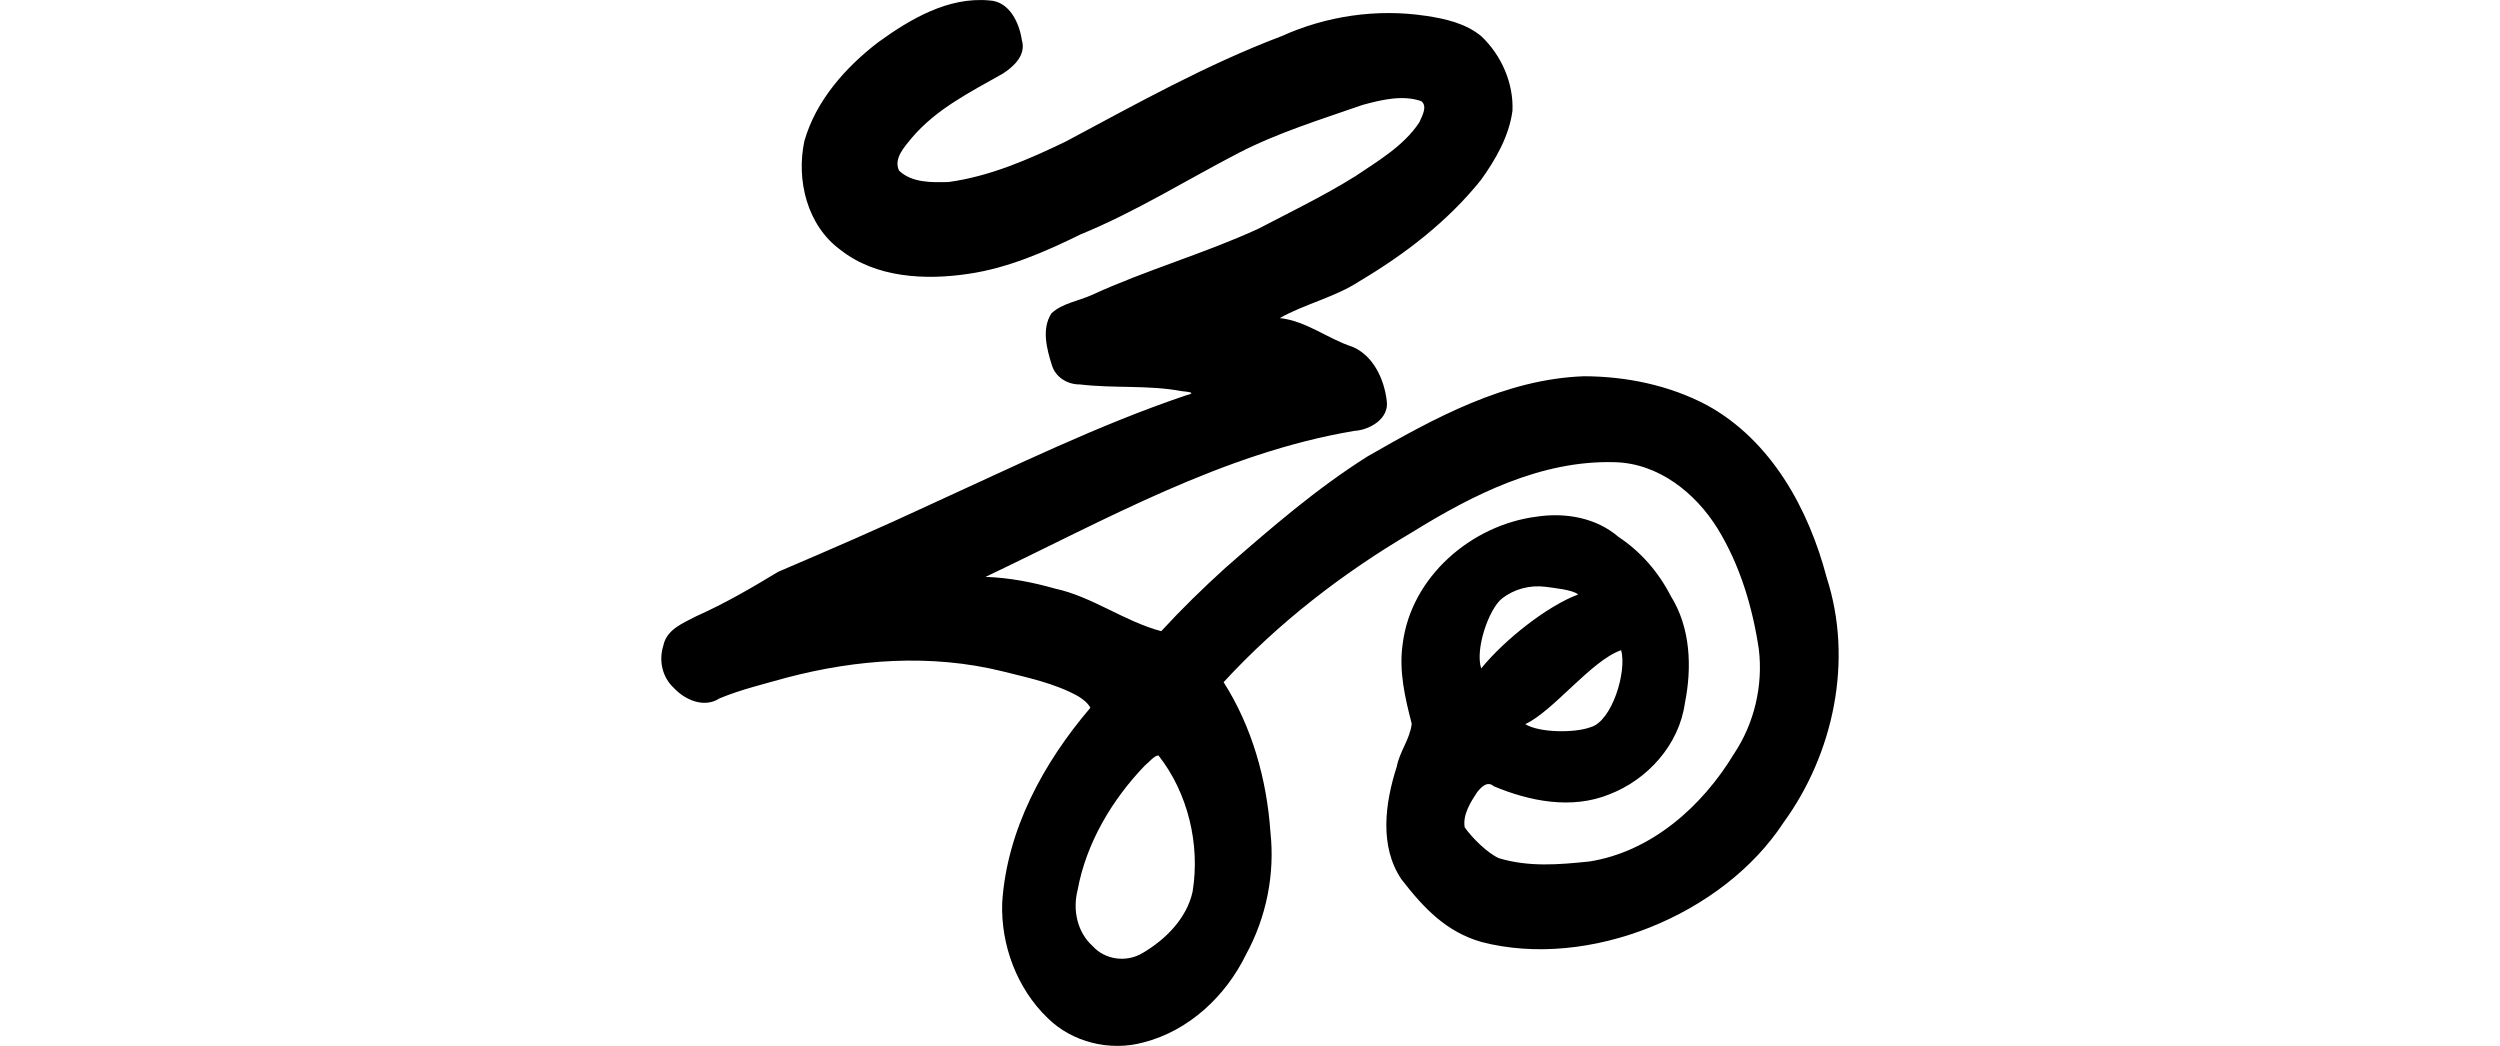 <?xml version="1.0" encoding="UTF-8" standalone="no"?>
<!-- Created with Inkscape (http://www.inkscape.org/) -->

<svg
   xmlns:dc="http://purl.org/dc/elements/1.1/"
   xmlns:cc="http://creativecommons.org/ns#"
   xmlns:rdf="http://www.w3.org/1999/02/22-rdf-syntax-ns#"
   xmlns:svg="http://www.w3.org/2000/svg"
   xmlns="http://www.w3.org/2000/svg"
   xmlns:sodipodi="http://sodipodi.sourceforge.net/DTD/sodipodi-0.dtd"
   xmlns:inkscape="http://www.inkscape.org/namespaces/inkscape"
   width="200"
   height="83.672"
   id="svg2"
   version="1.1"
   inkscape:version="0.48.1 r9760"
   sodipodi:docname="mix.svg">
  <defs
     id="defs4" />
  <sodipodi:namedview
     id="base"
     pagecolor="#ffffff"
     bordercolor="#666666"
     borderopacity="1.0"
     inkscape:pageopacity="0.0"
     inkscape:pageshadow="2"
     inkscape:zoom="0.9899495"
     inkscape:cx="-117.43398"
     inkscape:cy="21.050009"
     inkscape:document-units="px"
     inkscape:current-layer="layer1"
     showgrid="false"
     fit-margin-top="0"
     fit-margin-left="0"
     fit-margin-right="0"
     fit-margin-bottom="0"
     inkscape:window-width="1024"
     inkscape:window-height="691"
     inkscape:window-x="0"
     inkscape:window-y="24"
     inkscape:window-maximized="1"
     showguides="true"
     inkscape:guide-bbox="true" />
  <g
     inkscape:label="Layer 1"
     inkscape:groupmode="layer"
     id="layer1"
     transform="translate(817.986,-1884.448)">
    <path
       style="fill:#000000"
       d="m -703.934,1885.713 c -3.905,-0.587 -7.947,0.01 -11.532,1.63 -6.005,2.272 -11.633,5.427 -17.274,8.435 -2.975,1.436 -6.066,2.78 -9.355,3.231 -1.334,0.037 -2.939,0.077 -3.966,-0.911 -0.465,-0.961 0.451,-1.923 1.02,-2.622 1.964,-2.317 4.68,-3.666 7.277,-5.136 0.886,-0.564 1.877,-1.494 1.53,-2.665 -0.2,-1.391 -0.996,-3.121 -2.609,-3.192 -3.288,-0.306 -6.334,1.493 -8.898,3.352 -2.618,2.014 -4.976,4.672 -5.897,7.903 -0.661,3.126 0.223,6.748 2.882,8.694 2.848,2.248 6.795,2.443 10.26,1.921 3.159,-0.464 6.115,-1.757 8.959,-3.154 4.41,-1.804 8.459,-4.35 12.684,-6.538 3.146,-1.618 6.556,-2.66 9.875,-3.82 1.495,-0.403 3.189,-0.828 4.7,-0.298 0.527,0.428 0.033,1.226 -0.169,1.706 -1.253,1.879 -3.27,3.057 -5.099,4.288 -2.515,1.574 -5.173,2.852 -7.796,4.223 -4.346,1.989 -8.966,3.293 -13.312,5.293 -1.069,0.482 -2.364,0.654 -3.222,1.468 -0.79,1.232 -0.375,2.818 0.031,4.109 0.289,0.995 1.248,1.585 2.26,1.573 2.701,0.325 5.435,0.032 8.123,0.534 0.492,0.056 1.282,0.114 0.361,0.338 -7.023,2.372 -13.691,5.654 -20.437,8.724 -4.03,1.884 -8.102,3.644 -12.185,5.388 -2.133,1.292 -4.276,2.538 -6.564,3.558 -1.044,0.548 -2.367,1.049 -2.631,2.345 -0.38,1.192 -0.094,2.527 0.829,3.382 0.899,0.974 2.441,1.65 3.67,0.843 1.727,-0.716 3.562,-1.147 5.36,-1.656 5.621,-1.481 11.573,-1.912 17.261,-0.509 2.063,0.518 4.214,0.963 6.075,2.002 0.377,0.235 0.757,0.526 0.969,0.915 -3.731,4.365 -6.677,9.747 -7.056,15.584 -0.121,3.398 1.184,6.88 3.63,9.234 1.973,1.955 4.992,2.686 7.666,1.957 3.645,-0.933 6.591,-3.704 8.217,-7.05 1.623,-2.967 2.312,-6.418 1.945,-9.787 -0.293,-4.216 -1.472,-8.415 -3.746,-11.985 4.385,-4.758 9.508,-8.709 15.067,-11.985 4.881,-3.02 10.342,-5.782 16.218,-5.613 3.491,0.081 6.466,2.45 8.24,5.32 1.79,2.923 2.788,6.268 3.294,9.644 0.348,2.907 -0.362,5.931 -1.985,8.362 -2.542,4.216 -6.621,7.838 -11.579,8.62 -2.499,0.256 -4.84,0.451 -7.225,-0.263 -0.908,-0.396 -2.172,-1.645 -2.745,-2.478 -0.159,-1.014 0.464,-1.991 0.997,-2.804 0.325,-0.397 0.808,-0.936 1.337,-0.474 2.874,1.208 6.225,1.858 9.202,0.662 3.084,-1.176 5.608,-3.959 6.079,-7.294 0.581,-2.885 0.463,-6.056 -1.137,-8.607 -0.971,-1.892 -2.392,-3.537 -4.169,-4.708 -1.782,-1.539 -4.25,-1.968 -6.53,-1.625 -5.246,0.66 -10.085,4.83 -10.74,10.206 -0.311,2.156 0.192,4.297 0.726,6.362 -0.134,1.23 -0.976,2.227 -1.199,3.447 -0.933,2.883 -1.409,6.356 0.376,9 1.812,2.346 3.611,4.213 6.397,5.013 8.579,2.23 19.339,-2.162 24.171,-9.554 4.034,-5.546 5.585,-13.012 3.453,-19.592 -1.443,-5.501 -4.435,-10.964 -9.557,-13.787 -3.003,-1.599 -6.471,-2.319 -9.868,-2.324 -6.289,0.225 -11.963,3.344 -17.31,6.414 -4.076,2.569 -7.752,5.749 -11.377,8.92 -1.768,1.603 -3.501,3.294 -5.125,5.06 -2.975,-0.79 -5.503,-2.763 -8.524,-3.414 -1.801,-0.512 -3.666,-0.868 -5.534,-0.93 9.558,-4.535 18.966,-9.909 29.517,-11.681 1.239,-0.074 2.8,-0.99 2.58,-2.415 -0.201,-1.721 -1.073,-3.608 -2.737,-4.308 -1.989,-0.647 -3.695,-2.072 -5.82,-2.3 2.042,-1.149 4.425,-1.662 6.403,-2.965 3.615,-2.145 7.034,-4.772 9.682,-8.071 1.184,-1.64 2.259,-3.508 2.532,-5.548 0.096,-2.215 -0.889,-4.443 -2.485,-5.957 -1.248,-1.041 -2.884,-1.404 -4.461,-1.643 z m 9.603,45.68 c 0.527,0.077 2.209,0.236 2.594,0.616 -2.351,0.862 -5.8,3.516 -7.753,5.912 -0.5,-1.503 0.586,-4.719 1.66,-5.59 0.972,-0.758 2.24,-1.103 3.498,-0.937 z m 6.034,5.072 c 0.482,1.691 -0.731,5.699 -2.446,6.158 -1.265,0.477 -4.117,0.45 -5.222,-0.244 2.248,-1.038 5.3,-5.107 7.668,-5.914 z m -37.012,8.418 c 2.356,2.992 3.348,7.112 2.731,10.897 -0.469,2.151 -2.181,3.85 -4.028,4.926 -1.259,0.746 -2.962,0.541 -3.96,-0.563 -1.254,-1.124 -1.615,-2.906 -1.211,-4.491 0.688,-3.766 2.757,-7.23 5.372,-9.954 0.333,-0.255 0.746,-0.802 1.095,-0.815 z"
       id="path3838"
       inkscape:connector-curvature="0"
       sodipodi:nodetypes="cccccccccccccccccccccccccccccccccccccccccccccccccccccccccccccccccccccccccccccccccccccccccccccccccc" />
  </g>
</svg>

